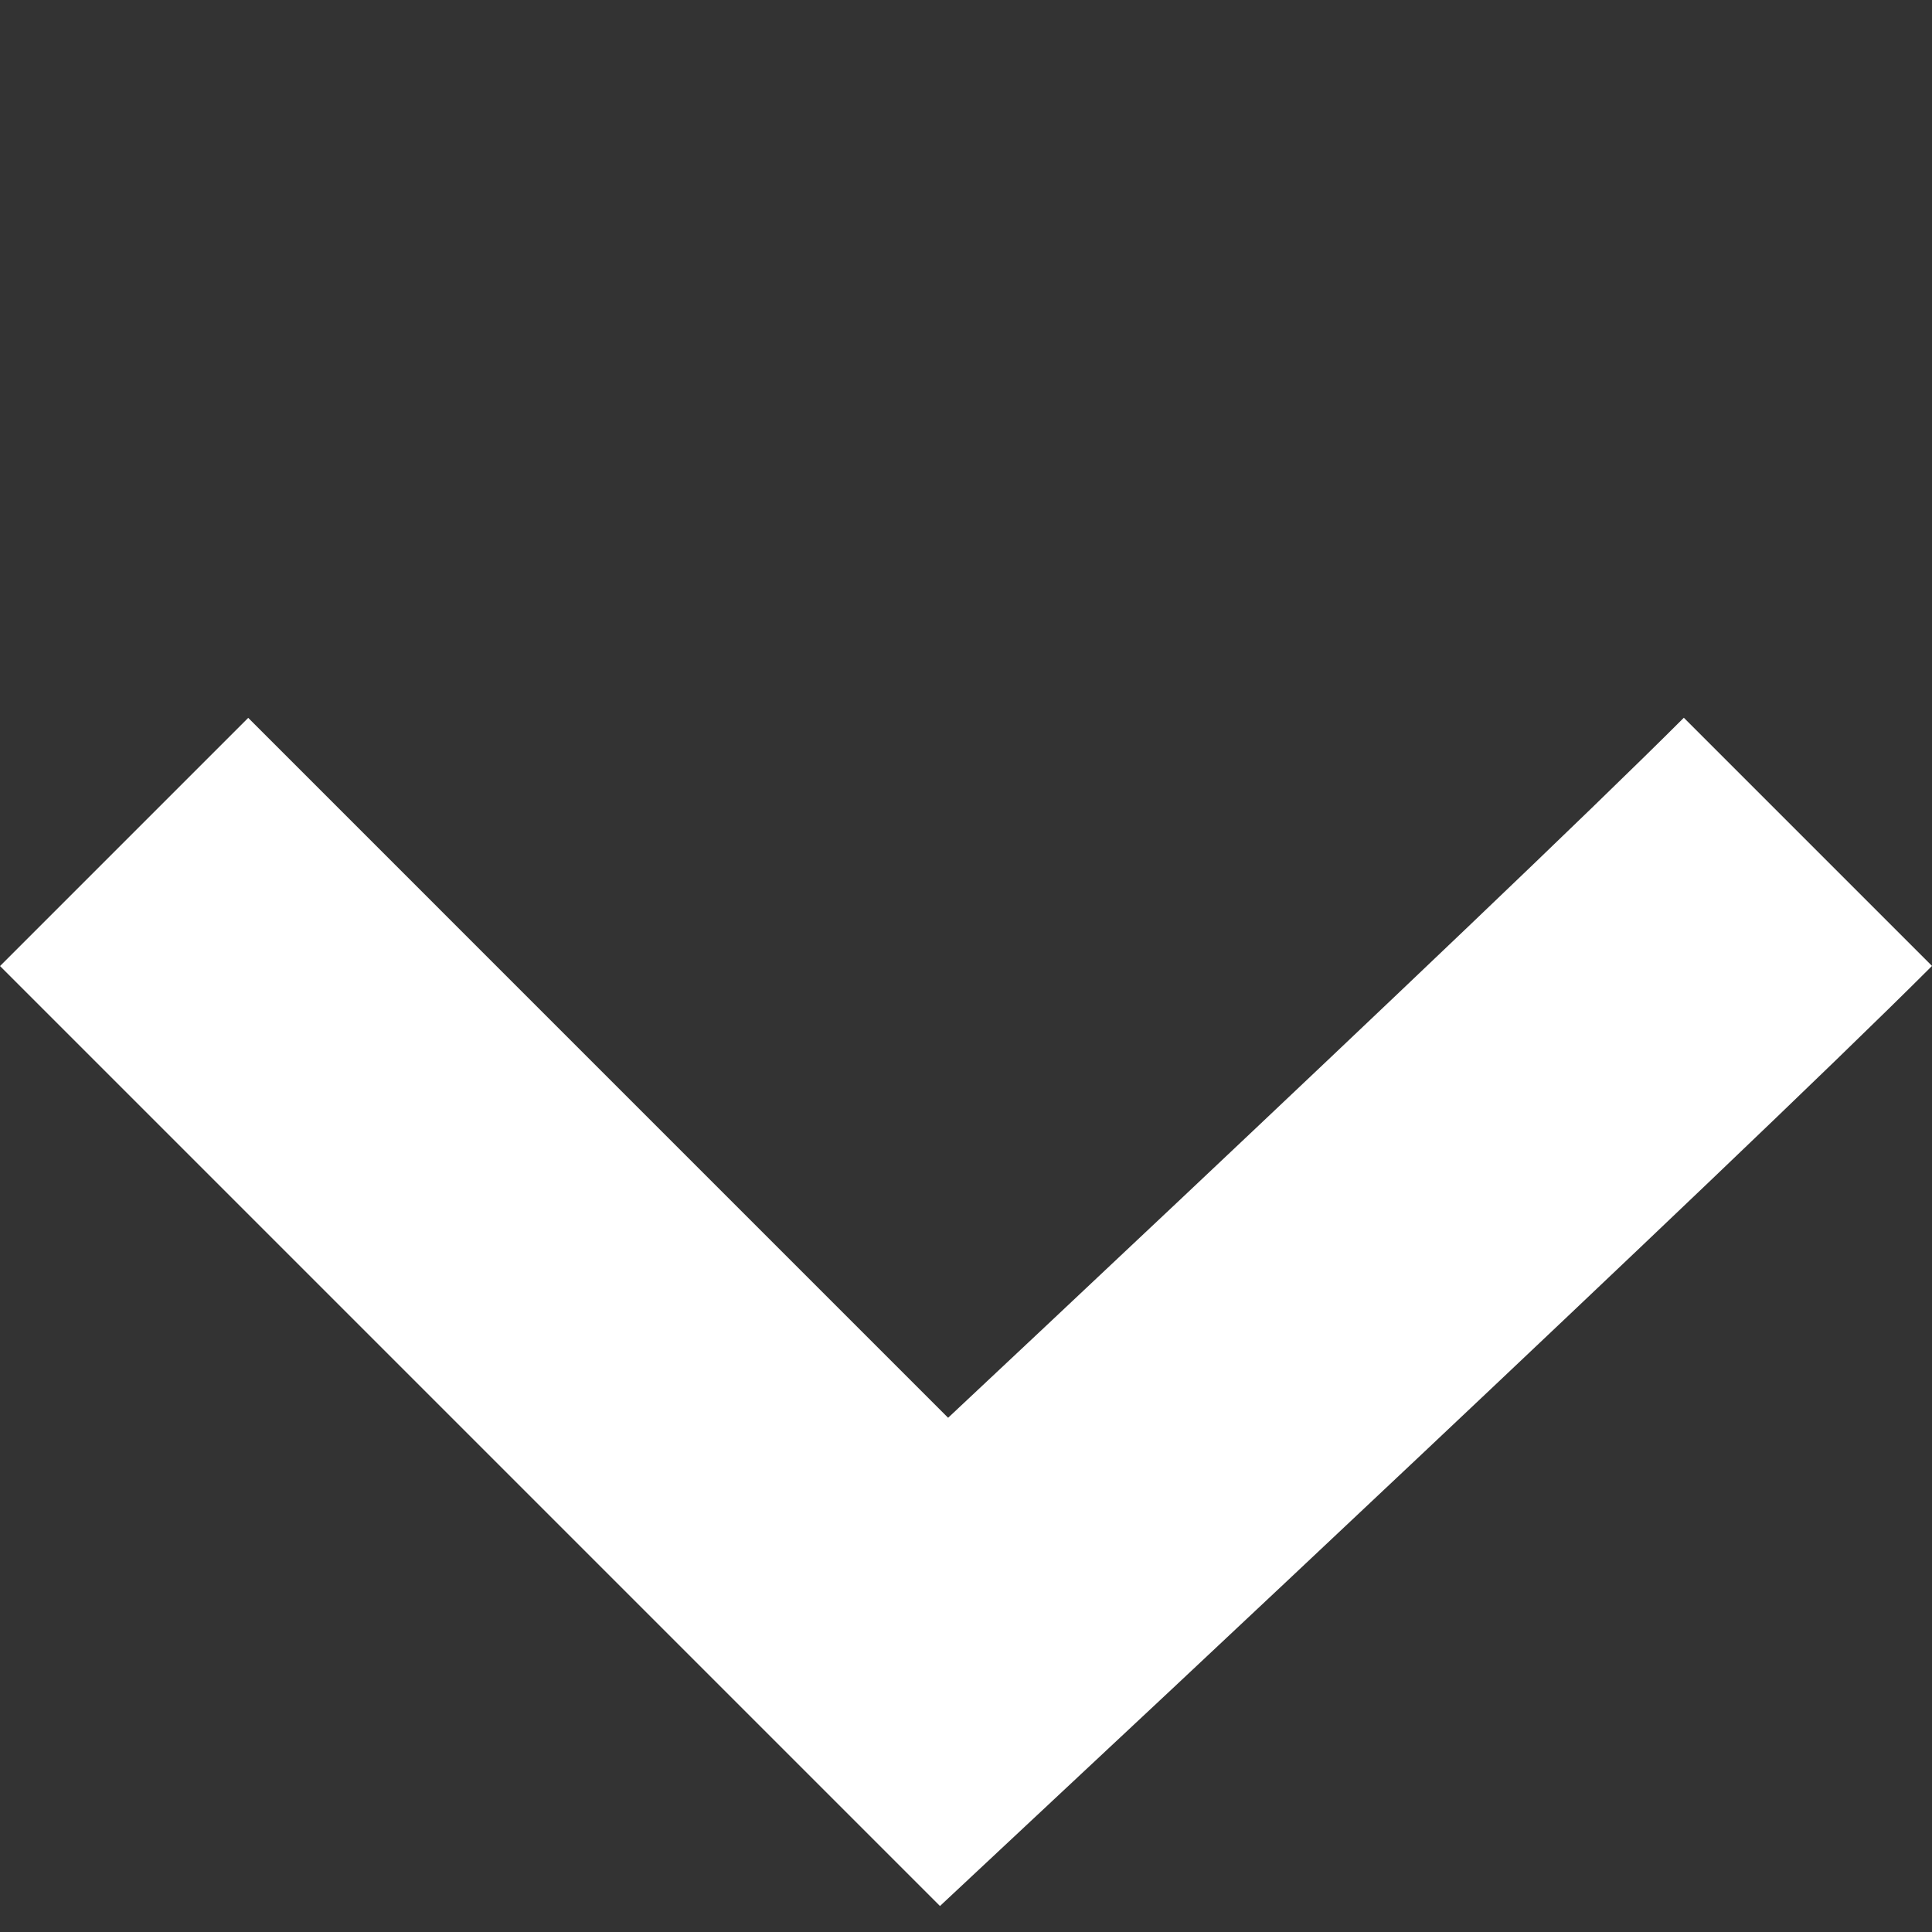 <svg xmlns="http://www.w3.org/2000/svg" width="11.009" height="11.009" viewBox="0 0 11.009 11.009">
  <rect x="0" y="0" width="11.009" height="11.009" fill="#333333" stroke="none"/>
  <path id="Path_5184" data-name="Path 5184" d="M0,0C1.6,0,6.785.176,6.785.176V6.784" transform="translate(10.302 4.797) rotate(135)" fill="none" stroke="#fff" stroke-width="2"/>
</svg>
